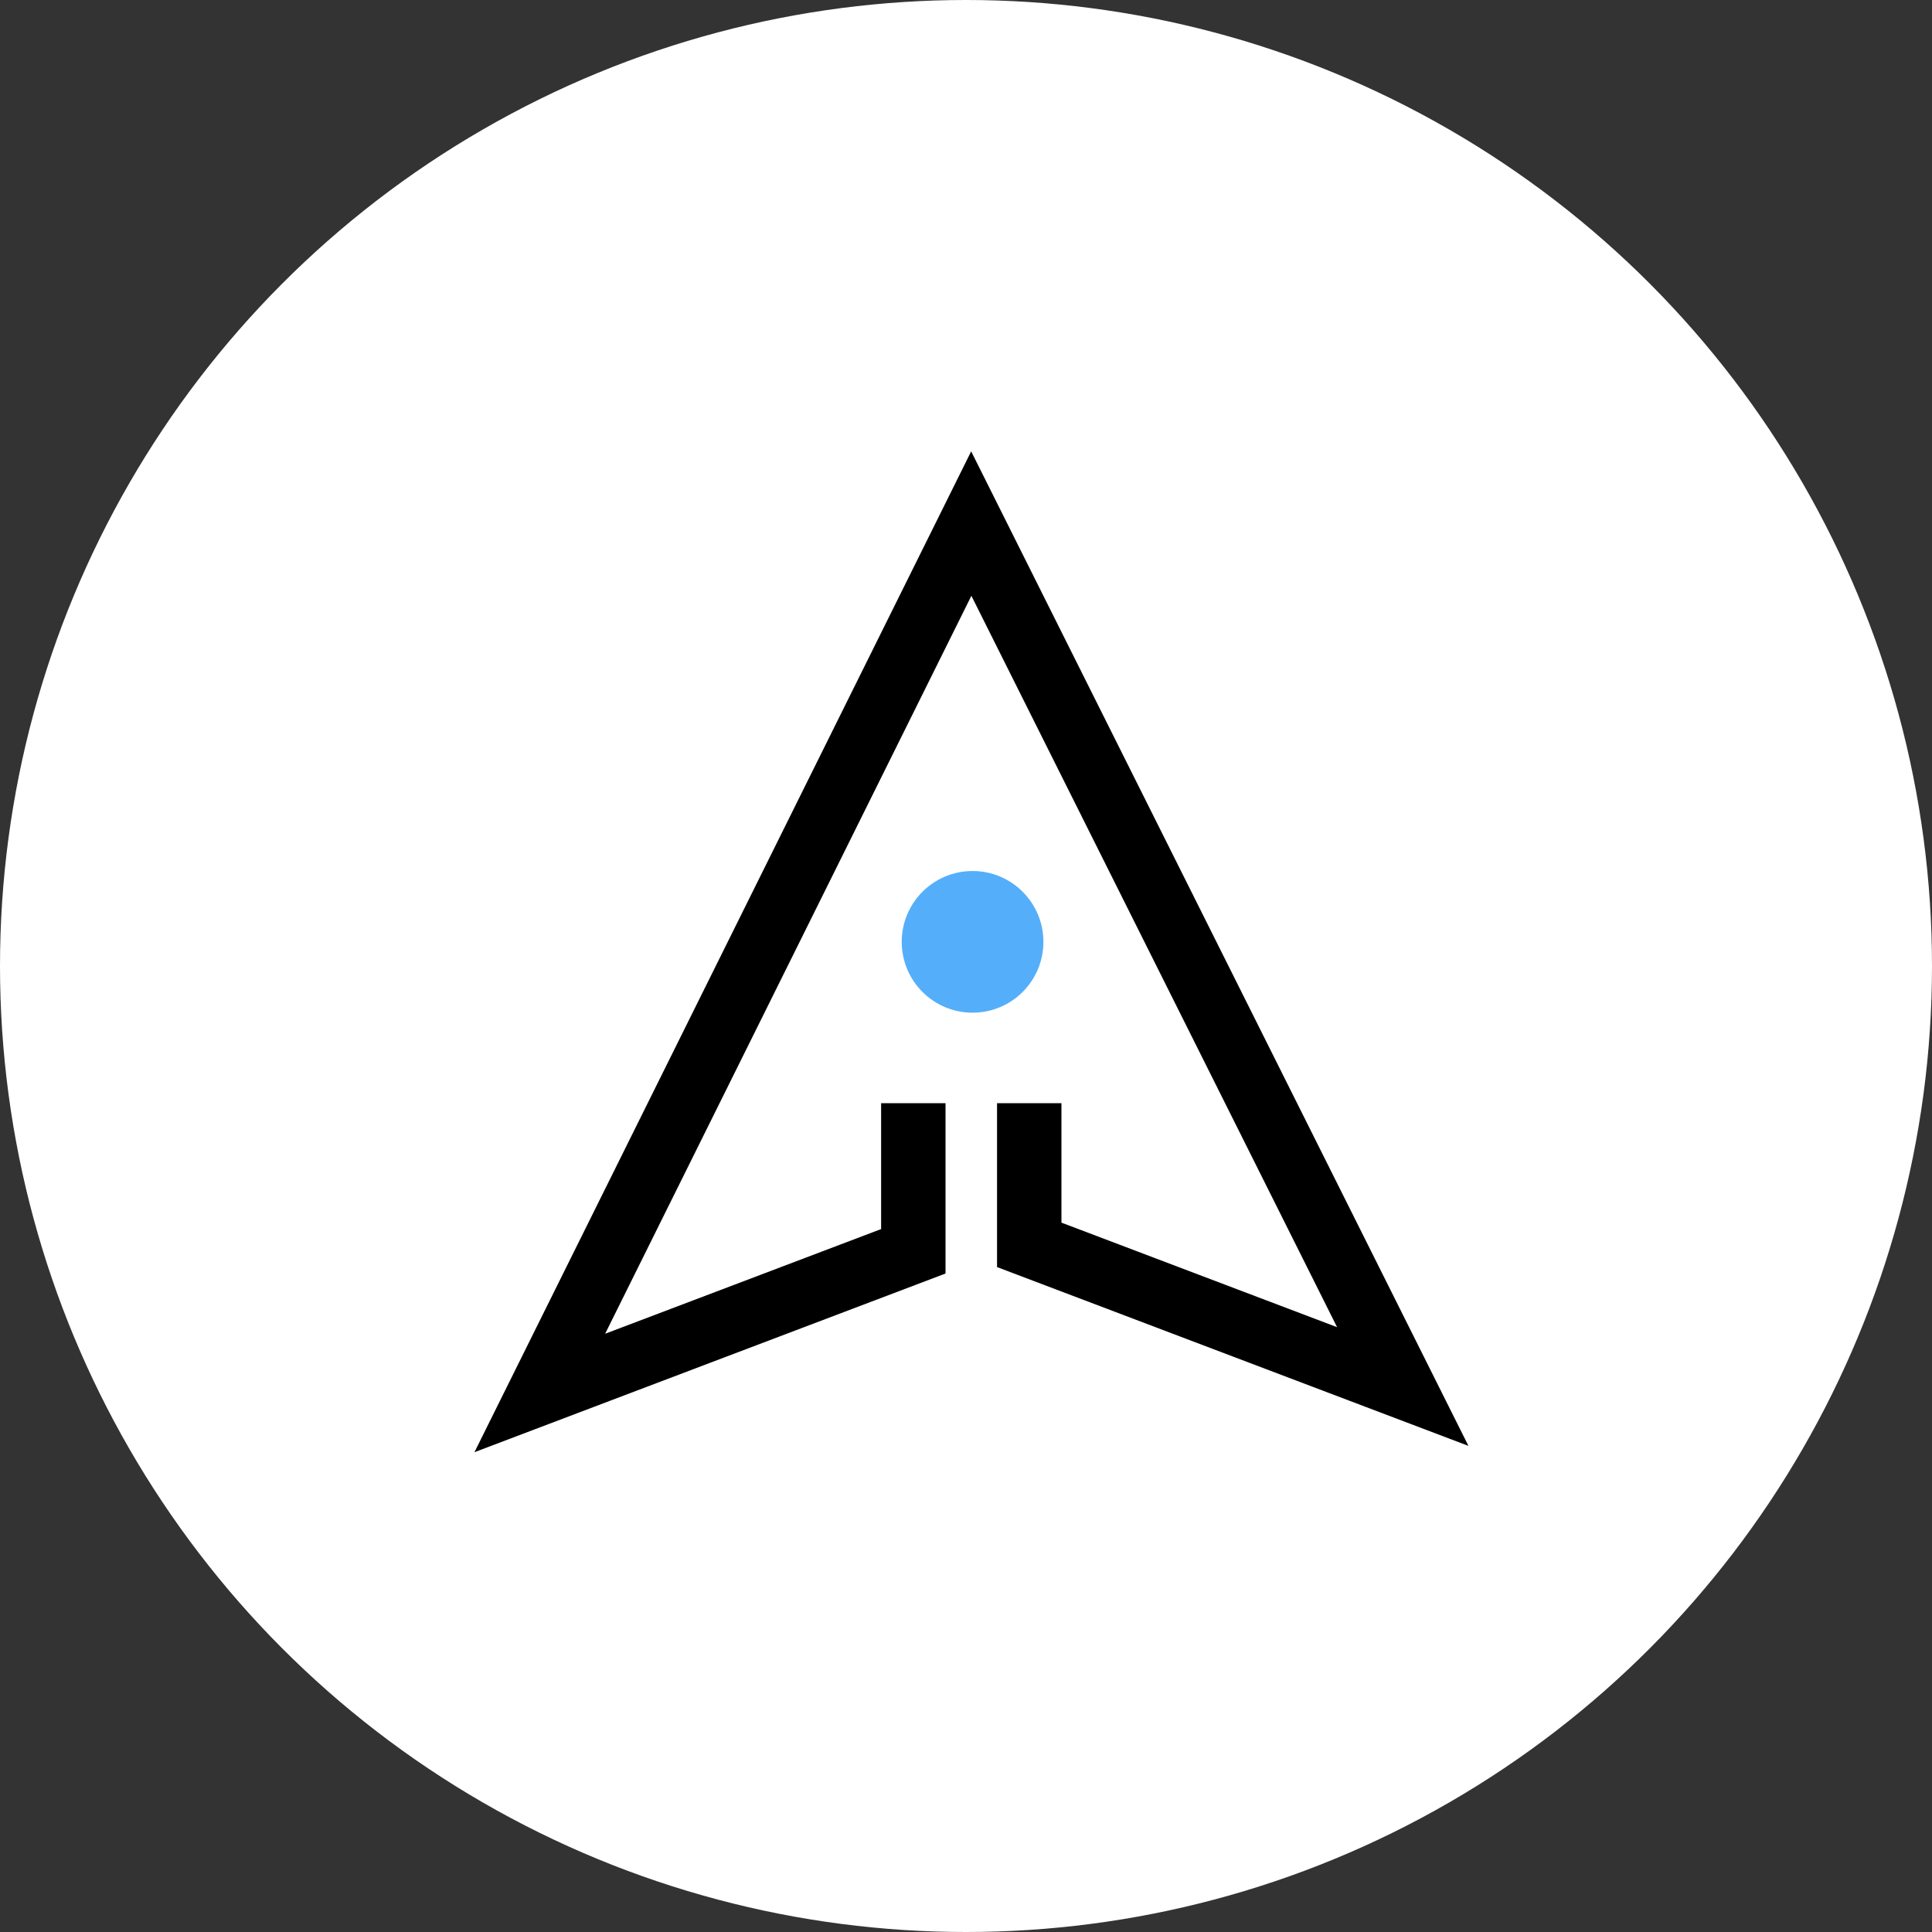 <?xml version="1.0" encoding="utf-8"?>
<!-- Generator: Adobe Illustrator 22.1.0, SVG Export Plug-In . SVG Version: 6.00 Build 0)  -->
<svg version="1.1" id="Livello_1" xmlns="http://www.w3.org/2000/svg" xmlns:xlink="http://www.w3.org/1999/xlink" x="0px" y="0px"
	 width="30px" height="30px" viewBox="0 0 30 30" style="enable-background:new 0 0 30 30;" xml:space="preserve">
<rect x="0" y="0" width="30" height="30" fill="#333333" stroke="none"/>
<style type="text/css">
	.st0{fill:#FFFFFF;}
	.st1{fill:none;stroke:#000000;stroke-miterlimit:10;}
	.st2{fill:#55AEFA;}
</style>
<g id="group-47" transform="translate(-892 -4965)">
	<circle id="ellipse-4" class="st0" cx="907" cy="4980" r="15"/>
	<g id="Group_779" transform="translate(900.382 4973.13)">
		<path id="Path_4245" class="st1" d="M7.6,9v2.2l5.8,2.2L6.7,0L0,13.5l5.8-2.2V9"/>
		<g id="Group_778" transform="translate(5.62 5.395)">
			<circle id="Ellipse_140" class="st2" cx="1.1" cy="1.1" r="1.1"/>
		</g>
	</g>
</g>
</svg>
